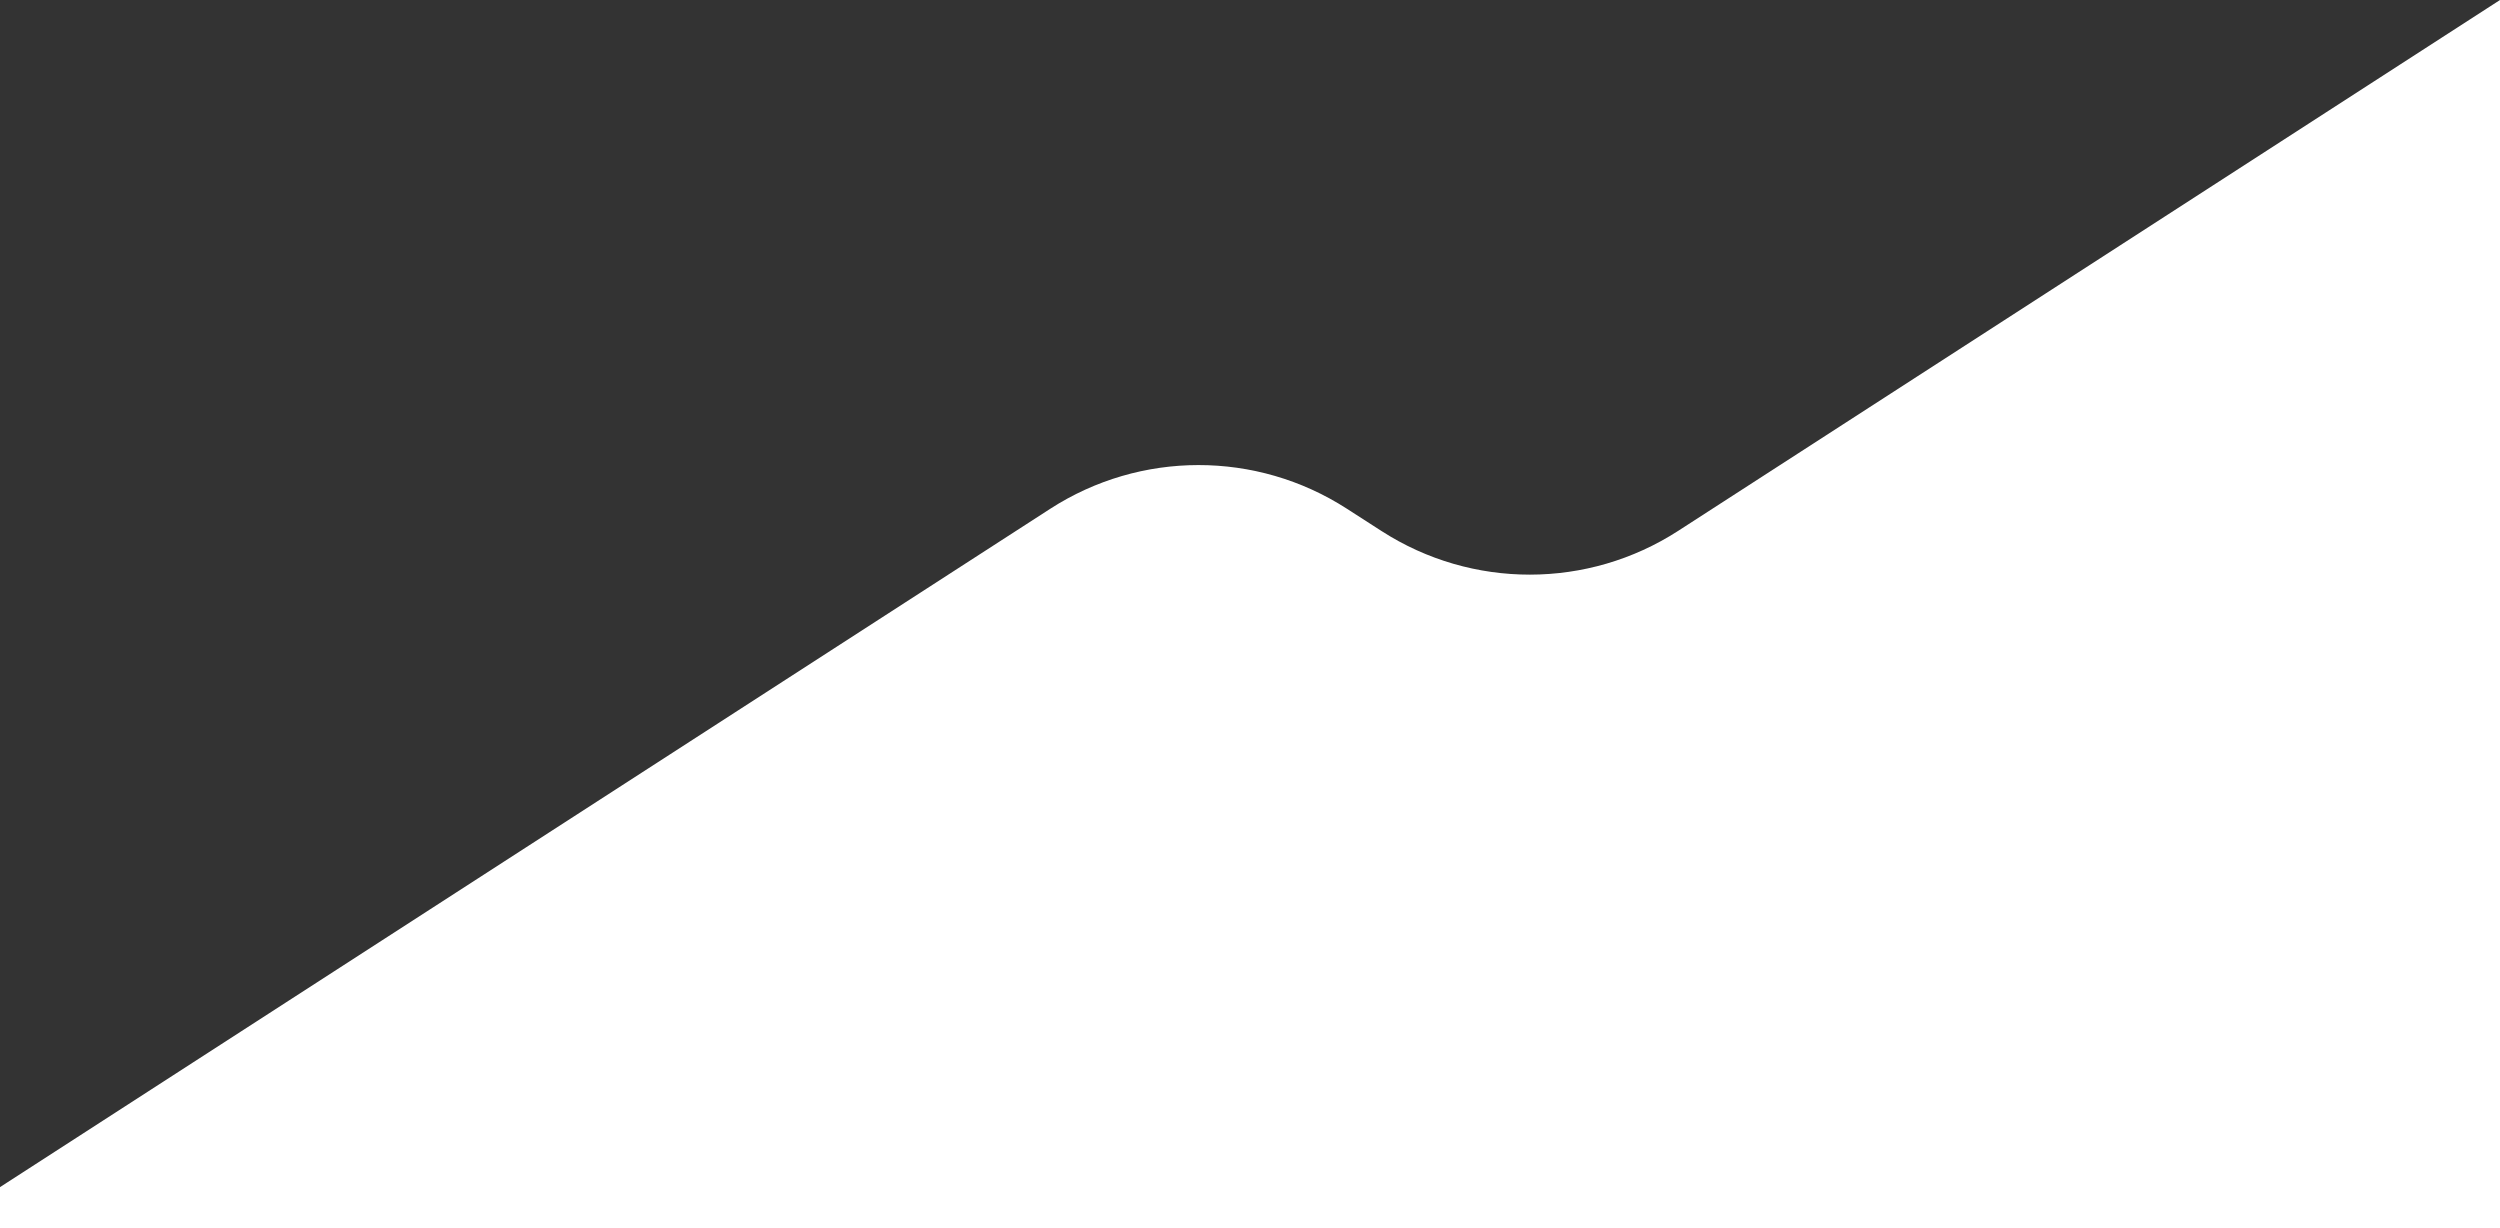 ﻿<?xml version="1.0" encoding="utf-8"?><svg id="_圖層_2" viewBox="0 0 1920 943.22" xmlns="http://www.w3.org/2000/svg">
  <rect x="0" y="0" width="1920" height="943.22" fill="#333333" stroke="none"/>
  <defs>
    <style>
      .cls-1 {
        fill: #fff;
      }
    </style>
  </defs>
  <g id="_圖層_4">
    <path class="cls-1" d="m1061.12,407.9l-26.88-17.3c-69.36-44.64-158.42-44.56-227.7.18L0,911.71v31.51h1920V0l-631.17,407.71c-69.28,44.75-158.35,44.83-227.71.19Z" />
  </g>
</svg>